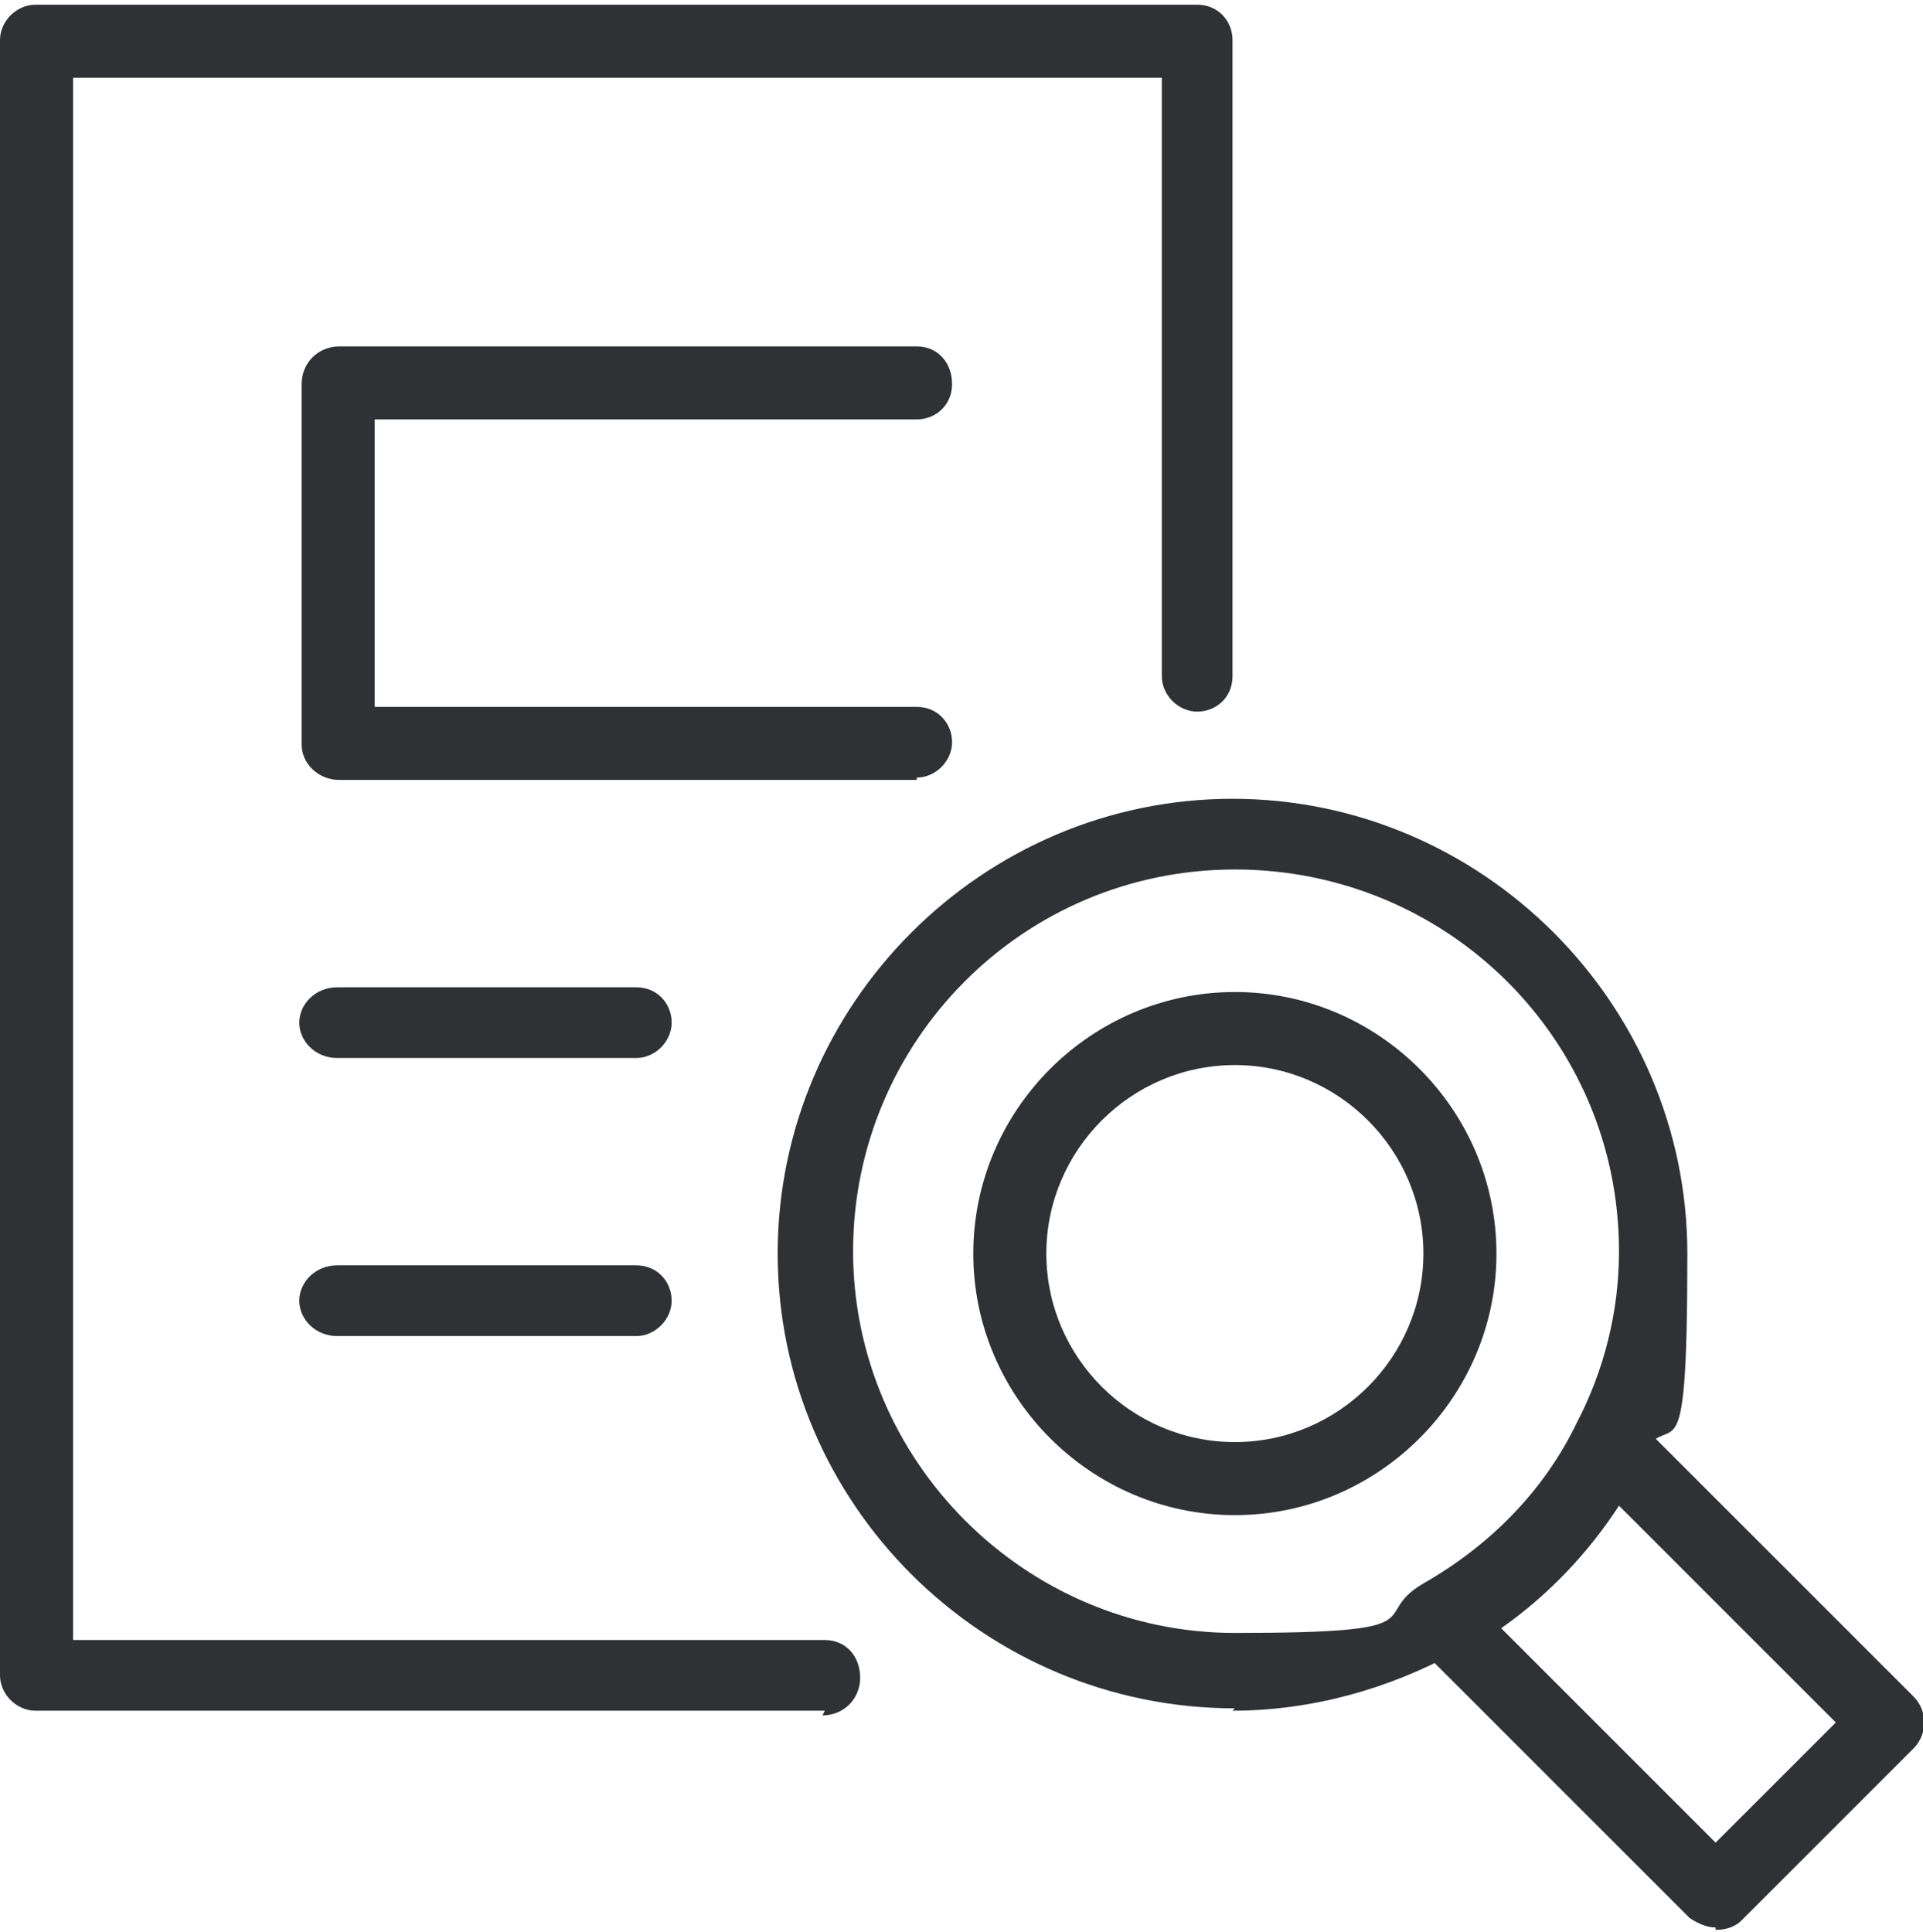 <?xml version="1.0" encoding="UTF-8"?>
<svg id="_レイヤー_1" data-name="レイヤー_1" xmlns="http://www.w3.org/2000/svg" version="1.1" viewBox="0 0 81.6 82">
  <!-- Generator: Adobe Illustrator 29.7.1, SVG Export Plug-In . SVG Version: 2.1.1 Build 8)  -->
  <defs>
    <style>
      .st0 {
        fill: #2f3134;
      }
    </style>
  </defs>
  <path class="st0" d="M35,72.6H1.5C.7,72.6,0,71.9,0,71.1V1.7C0,.9.7.2,1.5.2h49.3c.9,0,1.5.7,1.5,1.5v27c0,.9-.7,1.5-1.5,1.5s-1.5-.7-1.5-1.5V3.3H3.1v66.3h31.9c.9,0,1.5.7,1.5,1.6s-.7,1.6-1.6,1.6Z"/>
  <path class="st0" d="M38.9,33.1H14.4c-.9,0-1.6-.7-1.6-1.5v-15.3c0-.9.7-1.6,1.6-1.6h24.5c.9,0,1.5.7,1.5,1.6s-.7,1.5-1.5,1.5H15.9v12.2h23c.9,0,1.5.7,1.5,1.5s-.7,1.5-1.5,1.5h0Z"/>
  <path class="st0" d="M27,44.9h-12.7c-.9,0-1.6-.7-1.6-1.5s.7-1.5,1.6-1.5h12.7c.9,0,1.5.7,1.5,1.5s-.7,1.5-1.5,1.5Z"/>
  <path class="st0" d="M27,56.7h-12.7c-.9,0-1.6-.7-1.6-1.5s.7-1.5,1.6-1.5h12.7c.9,0,1.5.7,1.5,1.5s-.7,1.5-1.5,1.5Z"/>
  <path class="st0" d="M52.4,72.5c-10.7,0-19.4-8.7-19.4-19.3s8.7-19.3,19.3-19.3,19.3,8.7,19.3,19.3-.7,6.1-2.1,8.8c-1.7,3.4-4.4,6.2-7.7,8.1-2.9,1.6-6.2,2.5-9.5,2.5ZM52.4,36.9c-9,0-16.2,7.3-16.2,16.2s7.3,16.2,16.2,16.2,5.6-.7,8-2.1c2.8-1.6,5.1-3.9,6.5-6.8,1.2-2.3,1.8-4.8,1.8-7.3,0-9-7.3-16.2-16.3-16.2Z"/>
  <path class="st0" d="M72.8,81.8c-.4,0-.8-.2-1.1-.4l-11.6-11.6c-.3-.3-.5-.8-.4-1.3s.3-.9.8-1.1c2.8-1.6,5-3.9,6.5-6.8.2-.4.7-.8,1.1-.8s1,0,1.3.4l11.8,11.8c.6.6.6,1.6,0,2.2l-7.3,7.3c-.3.3-.7.4-1.1.4h0ZM63.6,69l9.2,9.2,5.1-5.1-9.2-9.2c-1.3,2-3,3.8-5,5.2Z"/>
  <path class="st0" d="M52.4,64.3c-6.1,0-11.1-5-11.1-11.1s5-11.1,11.1-11.1,11.1,5,11.1,11.1-5,11.1-11.1,11.1ZM52.4,45.2c-4.4,0-8,3.6-8,8s3.6,8,8,8,8-3.6,8-8-3.6-8-8-8Z"/>
</svg>